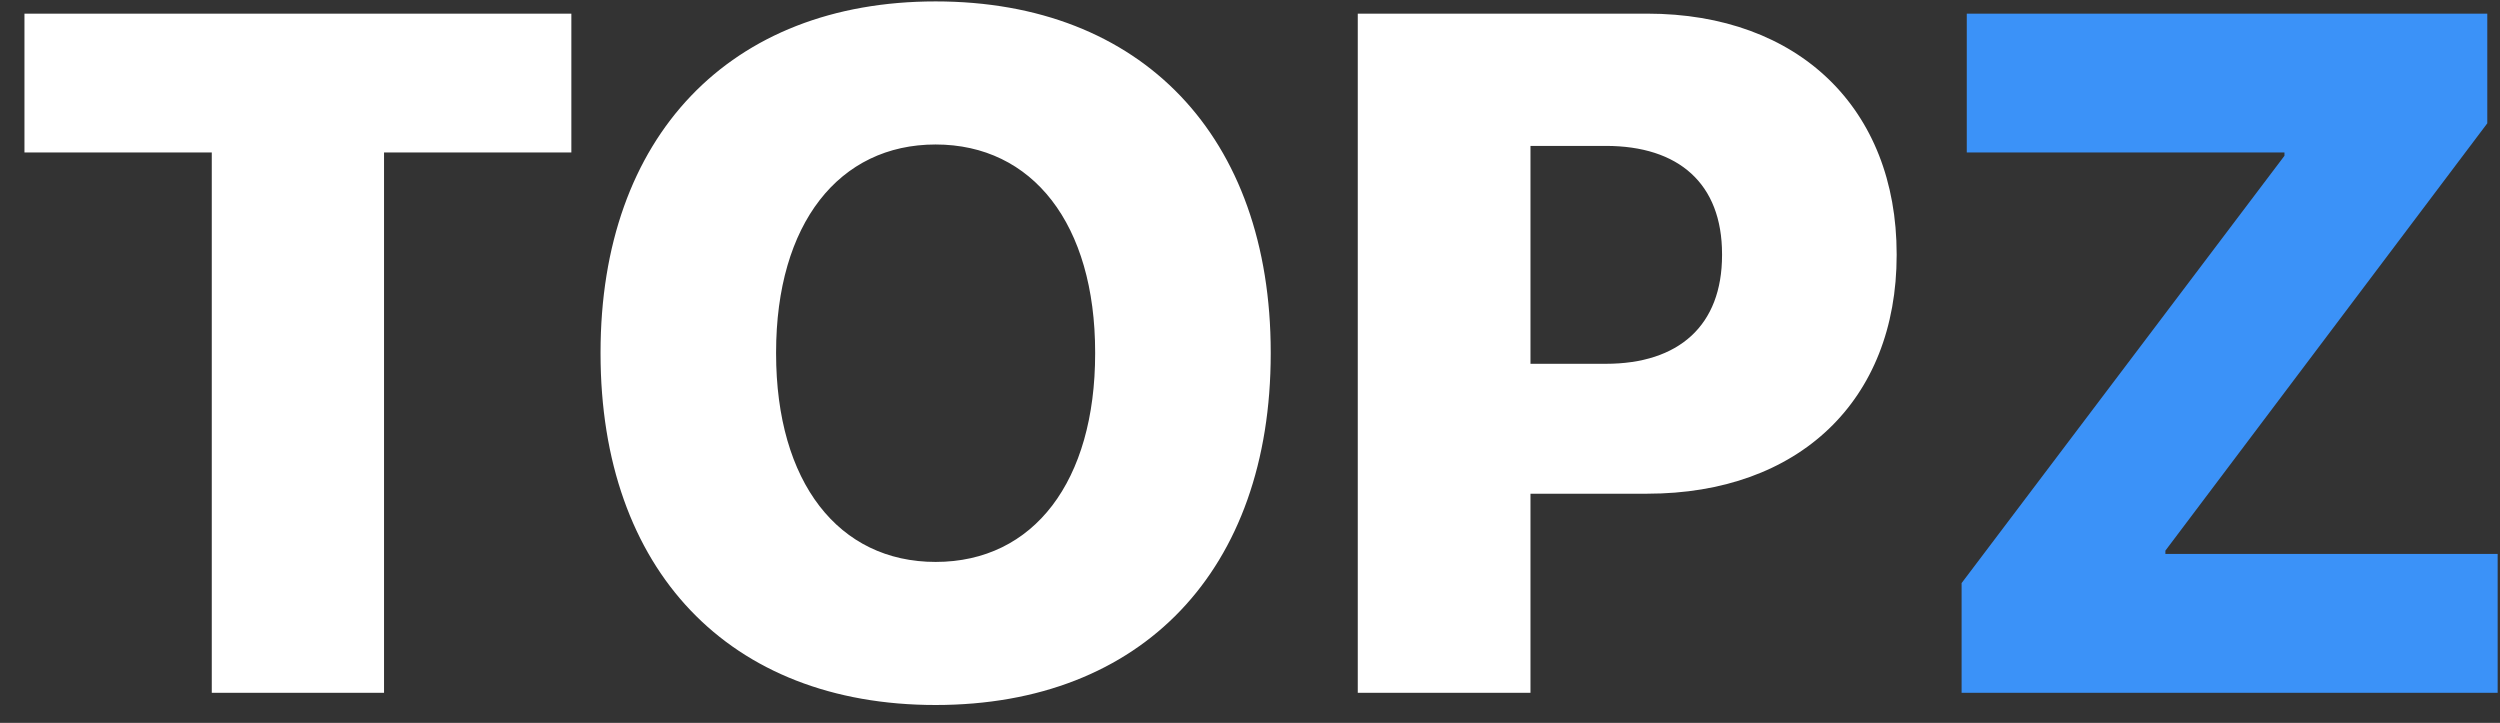 <?xml version="1.0" encoding="UTF-8"?> <svg xmlns="http://www.w3.org/2000/svg" width="83" height="24" viewBox="0 0 83 24" fill="none"><rect x="0" y="0" width="83" height="24" fill="#333333" stroke="none"/> <path d="M7.031 23V5.062H0.812V0.453H18.969V5.062H12.75V23H7.031ZM31.062 23.406C24.203 23.406 19.938 18.922 19.938 11.734V11.703C19.938 4.531 24.234 0.047 31.062 0.047C37.906 0.047 42.188 4.531 42.188 11.703V11.734C42.188 18.922 37.922 23.406 31.062 23.406ZM31.062 18.656C34.328 18.656 36.359 15.969 36.359 11.734V11.703C36.359 7.438 34.281 4.797 31.062 4.797C27.859 4.797 25.766 7.422 25.766 11.703V11.734C25.766 16.016 27.844 18.656 31.062 18.656ZM45.078 23V0.453H54.688C59.719 0.453 62.969 3.609 62.969 8.438V8.469C62.969 13.297 59.719 16.391 54.688 16.391H50.812V23H45.078ZM53.312 4.844H50.812V12.078H53.312C55.734 12.078 57.172 10.812 57.172 8.469V8.438C57.172 6.094 55.734 4.844 53.312 4.844Z" fill="white"></path> <path d="M65.125 23V19.359L75.844 5.172V5.062H65.297V0.453H82.578V4.094L71.891 18.281V18.391H82.922V23H65.125Z" fill="#3B92F8"></path> </svg> 